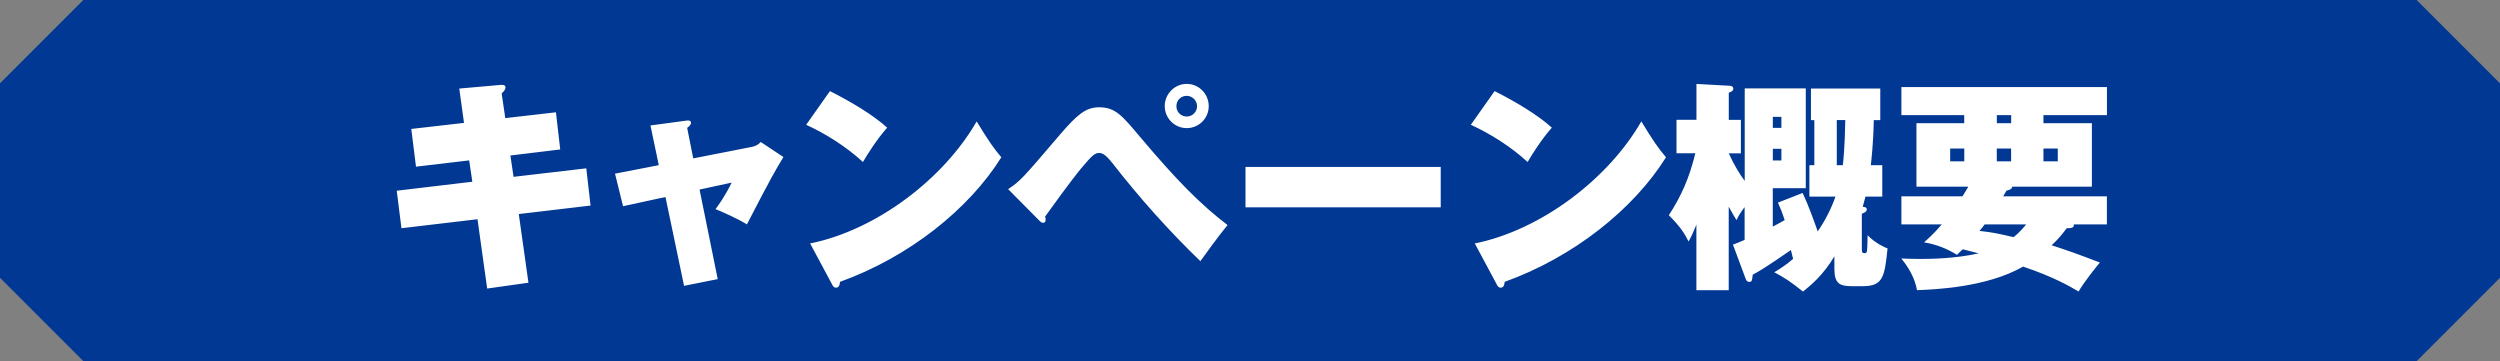 <svg xmlns="http://www.w3.org/2000/svg" viewBox="0 0 450 65"><rect x="0" y="0" width="450" height="65" fill="#808080" stroke="none"/><path d="M435 65H15L0 50V15L15 0h420l15 15v35l-15 15Z" style="fill:#003894"/><path d="m100.07 20.24.77 6.66-8.97 1.09.57 3.84 13.09-1.53.77 6.7-12.92 1.53 1.74 12.36-7.43 1.05-1.74-12.48-13.69 1.62-.85-6.75 13.61-1.62-.57-3.84L74.88 30l-.85-6.79 9.49-1.09-.85-6.18 7.35-.65c.4-.04.97-.08.97.48 0 .32-.28.65-.69 1.05l.65 4.44 9.13-1.05Zm17 2.34 6.34-.85c.48-.08.97-.12.97.4 0 .36-.44.69-.69.89l1.09 5.49 10.5-2.06c1.05-.2 1.45-.69 1.66-.89l4.08 2.71c-1.25 2.02-2.26 3.76-6.58 12.12-1.82-1.13-4.64-2.34-5.65-2.75.57-.77 1.58-2.1 2.91-4.77l-5.78 1.25 3.27 16.12-6.06 1.21-3.35-15.99-7.63 1.66-1.45-5.86 7.88-1.53-1.5-7.15Zm32.32-6.18c3.64 1.82 7.84 4.32 10.3 6.58-1.86 2.1-3.59 4.85-4.36 6.18-2.95-2.71-6.62-5.05-10.22-6.7l4.28-6.06Zm-3.56 27.42c11.96-2.42 24.07-11.67 29.97-21.97 2.1 3.47 3.07 4.85 4.44 6.46-5.82 9.33-16.64 17.97-29.04 22.42-.04.44-.12 1.05-.73 1.05-.4 0-.57-.32-.73-.65l-3.92-7.31Zm35.63-9.77c2.18-1.49 2.38-1.66 9.29-9.77 3.07-3.55 4.6-4.97 7.11-4.97 2.91 0 4.16 1.53 7.35 5.33 6.71 7.96 10.95 12.2 15.75 15.87-1.78 2.14-4.2 5.57-4.89 6.5-5.7-5.49-10.99-11.43-15.87-17.69-1.33-1.7-1.94-1.78-2.38-1.78-.69 0-1.17.32-3.23 2.79-2.06 2.5-5.61 7.47-6.46 8.64.08.28.08.4.08.61 0 .48-.36.53-.44.53-.32 0-.48-.2-.65-.36l-5.65-5.7Zm32.15-10.99c-2.18 0-3.96-1.78-3.96-3.96s1.78-4 3.96-4 3.96 1.78 3.96 4-1.78 3.96-3.96 3.96Zm0-5.81c-1.05 0-1.86.81-1.86 1.86s.81 1.86 1.86 1.86 1.86-.85 1.86-1.86-.85-1.86-1.86-1.86Zm45.72 12.8v7.27h-35.14v-7.27h35.14Zm9.7-13.65c3.64 1.82 7.84 4.32 10.3 6.58-1.86 2.1-3.59 4.85-4.36 6.18-2.95-2.71-6.62-5.05-10.22-6.7l4.28-6.06Zm-3.56 27.42c11.96-2.42 24.07-11.67 29.97-21.97 2.1 3.47 3.07 4.85 4.44 6.46-5.82 9.33-16.64 17.97-29.04 22.42-.04.44-.12 1.05-.73 1.05-.4 0-.57-.32-.73-.65l-3.92-7.31Zm59.01-9.08c1.09 2.34 2.02 4.97 2.71 6.91 1.33-1.94 2.42-4.04 3.19-6.26h-4.69v-5.65h.89v-8.12h-.61v-5.69h12.48v5.69h-1.17c-.08 4.4-.44 7.15-.53 8.12h2.06v5.65h-3.03c-.24.89-.36 1.41-.49 1.82.28.04.73.08.73.48 0 .48-.65.69-.89.77v6.38c0 .61.12.73.48.73.2 0 .36-.04.44-.36.08-.36.12-2.54.12-2.87 1.41 1.49 3.19 2.22 3.59 2.38-.52 4.89-.73 6.79-4.36 6.79h-2.1c-2.1 0-3.11-.44-3.11-3.07v-2.3c-1.98 3.35-4.32 5.29-5.65 6.34-2.38-1.86-2.99-2.3-5.17-3.47 1.25-.77 2.18-1.37 3.39-2.42l-.4-1.58c-4.56 3.15-5.69 3.8-6.87 4.44-.12 1.05-.12 1.29-.65 1.29-.32 0-.53-.28-.61-.53l-2.3-6.18c.69-.28 1.01-.36 2.1-.85v-5.9c-.89 1.17-1.13 1.66-1.45 2.34-.36-.57-.52-.81-1.41-2.42v15.03h-5.82V40.44c-.77 1.9-1.13 2.54-1.41 3.03-.73-1.45-1.45-2.63-3.55-4.73 2.26-3.51 3.63-6.54 4.77-11.15h-3.39v-6.02h3.59v-6.46l5.82.32c.36 0 .81.08.81.53 0 .24-.08.48-.81.73v4.89h2.18v6.02h-2.18c1.01 2.22 1.94 3.68 2.87 4.97V15.91h10.99v17.97h-5.94v6.91c1.13-.57 1.62-.89 2.14-1.17-.48-1.49-.85-2.34-1.21-3.15l4.44-1.74Zm-3.83-11.72v-1.98h-1.54v1.98h1.54Zm-1.54 3.76v2.1h1.54v-2.1h-1.54Zm11.51-5.17v8.12h1.09c.08-.69.36-3.19.44-8.12h-1.53Zm21.65 24.27c-1.86-1.17-3.8-1.9-5.94-2.26.81-.73 1.7-1.49 3.19-3.23h-7.27v-5.05h10.99c.57-.89.77-1.25 1.05-1.74h-9.33V22.17h8.6v-1.45h-11.31v-5.05h37v5.05h-11.43v1.45h8.72V33.6H362.2c-.08.4-.28.53-1.05.73-.24.4-.32.57-.57 1.01h18.66v5.05h-5.98c.24.69-.73.69-1.25.69-.65.85-1.33 1.78-2.71 3.07 2.95.97 4.36 1.45 8.68 3.11-.36.4-2.75 3.35-3.84 5.21-1.58-.93-4.48-2.63-9.98-4.48-6.58 3.76-15.95 4.12-19.1 4.24-.36-2.06-1.45-4.04-2.83-5.7.93.04 1.98.08 3.51.08s6.22-.04 10.42-1.01c-.61-.16-1.37-.36-2.87-.73l-1.05 1.01Zm1.3-19.14h-2.54v2.3h2.54v-2.3Zm3.67 13.65c-.36.48-.48.65-.93 1.17 2.67.32 3.15.44 6.14 1.13 1.09-.89 1.82-1.74 2.26-2.3h-7.47Zm4.77-19.67h-2.58v1.45h2.58v-1.45Zm-2.59 8.32H362v-2.3h-2.58v2.3Zm8.4 0h2.58v-2.3h-2.58v2.3Z" style="fill:#fff"/></svg>